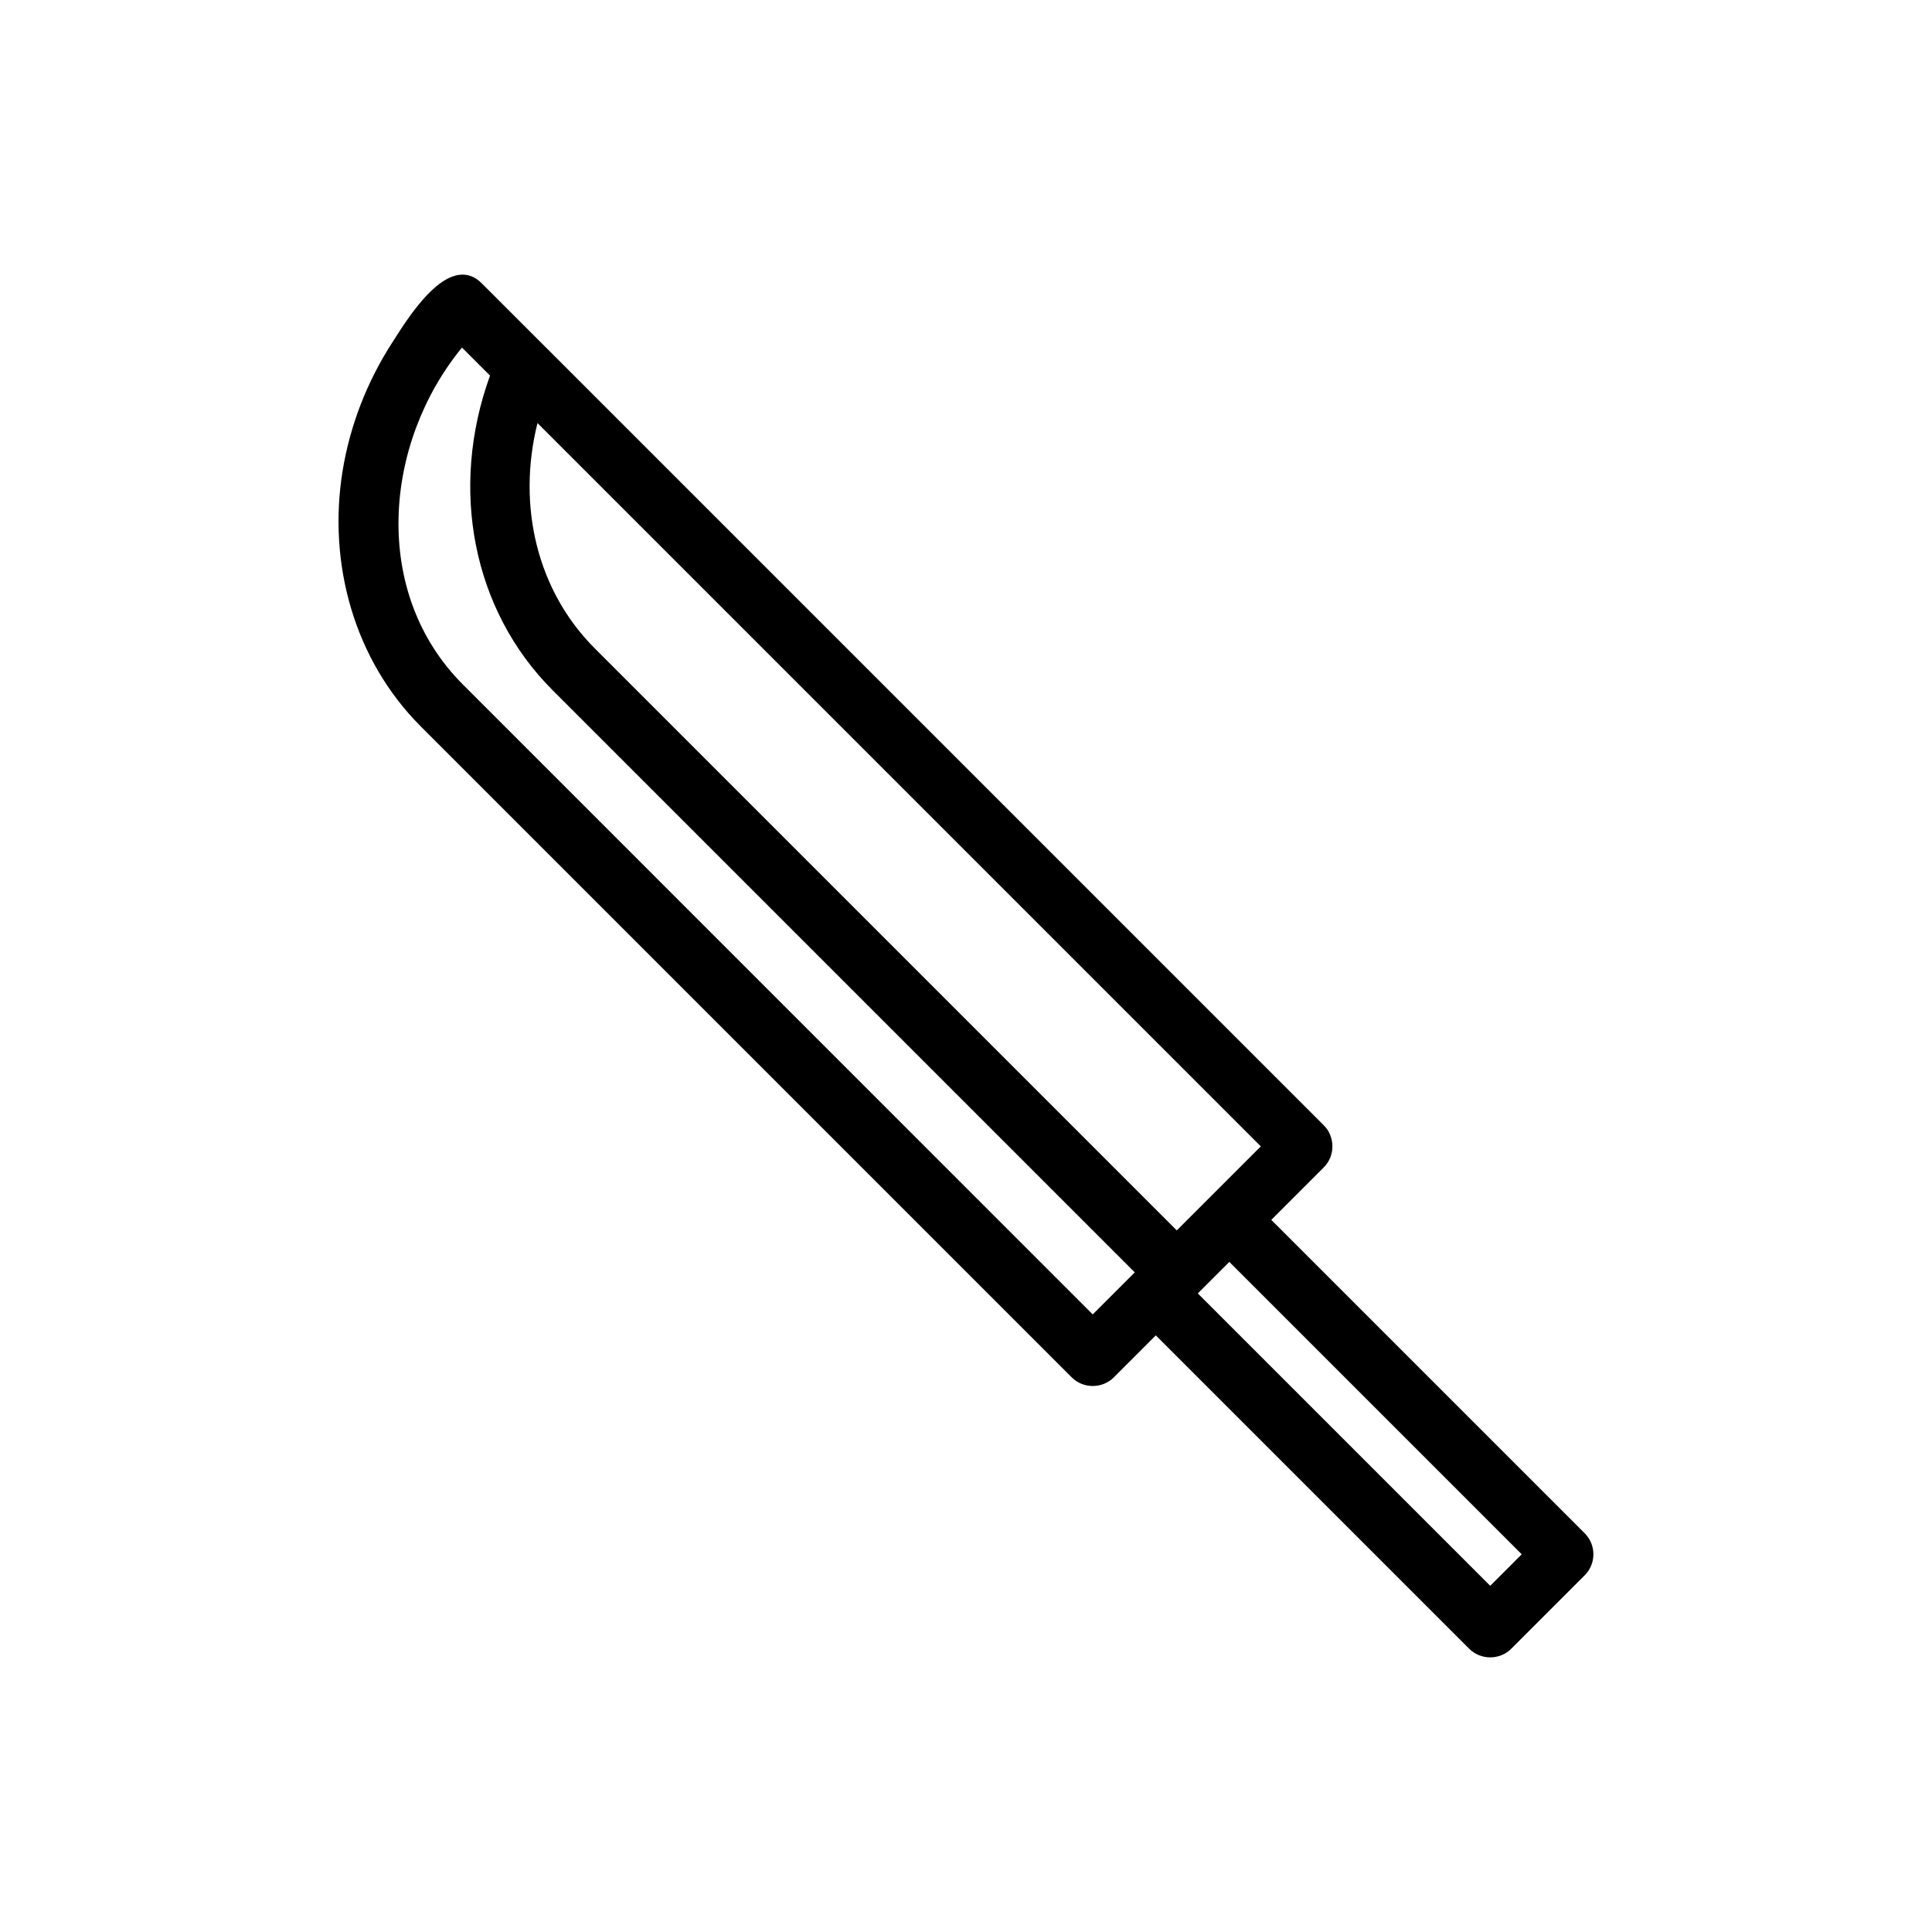 <?xml version="1.0" encoding="UTF-8"?>
<!-- Uploaded to: SVG Repo, www.svgrepo.com, Generator: SVG Repo Mixer Tools -->
<svg fill="#000000" width="800px" height="800px" version="1.1" viewBox="144 144 512 512" xmlns="http://www.w3.org/2000/svg">
 <path d="m563.96 550.33-83.051-83.051 13.918-13.918c3.031-3.031 3.031-8.102 0-11.133l-206.19-206.19s-0.008-0.008-0.016-0.008l-16.895-16.891c-8.848-8.852-19.883 9.602-23.758 15.617-6.652 10.297-11.207 21.93-13.176 34.039-3.977 24.488 3.039 50.043 20.75 67.746l172.49 172.49c3.031 3.031 8.102 3.031 11.133 0l11.141-11.141 83.051 83.051c3.039 3.039 8.094 3.039 11.133 0l19.484-19.484c3.062-3.07 3.062-8.051-0.016-11.129 0 0 3.078 3.078 0 0zm-119.24-69.125-11.133 11.133-166.91-166.93c-24.344-24.332-21.059-63.902-0.246-89.301l7.43 7.434c-10.863 29.945-4.613 62.18 16.594 83.379l154.28 154.28s0 0.008-0.008 0.008zm-143.13-165.41c-15.184-15.18-20.648-37.668-15.152-59.68l191.69 191.69-22.27 22.262-154.27-154.27c-15.184-15.18 0 0 0 0zm237.33 248.46-77.484-77.484 8.352-8.352 77.484 77.484z"/>
</svg>